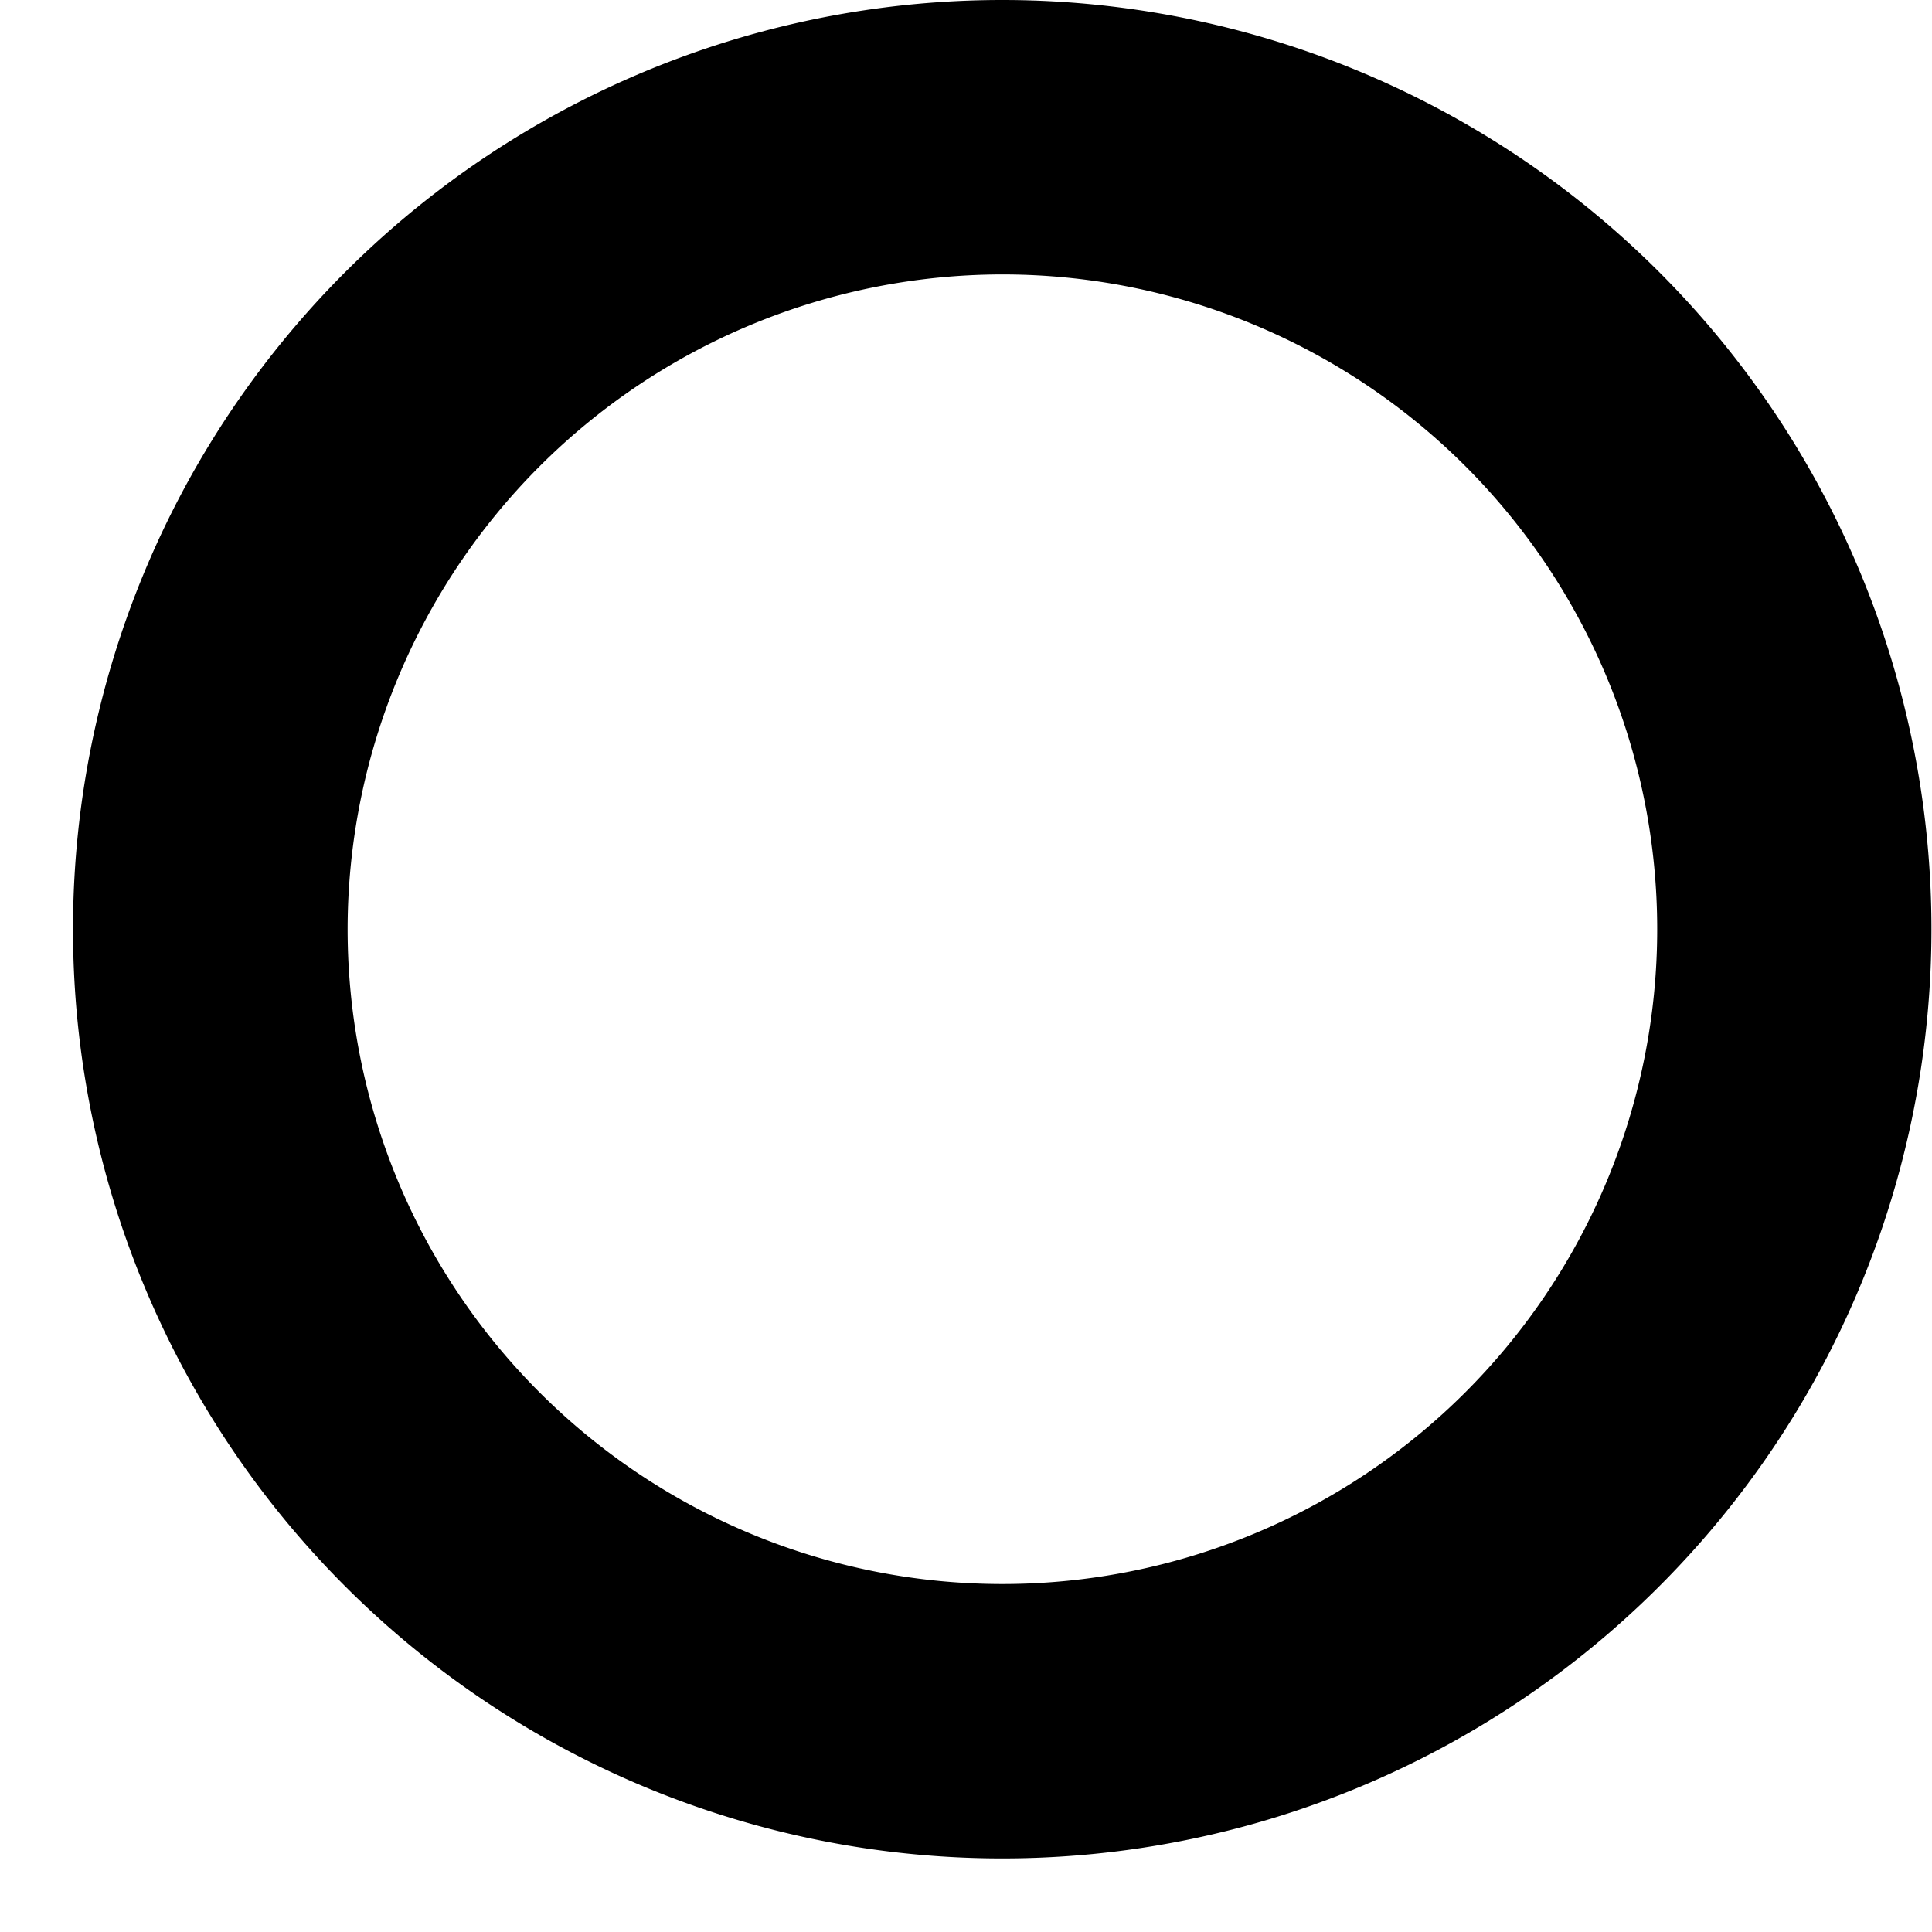 <?xml version="1.0" encoding="UTF-8"?>
<!DOCTYPE svg PUBLIC '-//W3C//DTD SVG 1.0//EN'
          'http://www.w3.org/TR/2001/REC-SVG-20010904/DTD/svg10.dtd'>
<svg height="105.6" preserveAspectRatio="xMidYMid meet" version="1.0" viewBox="-4.0 -0.0 105.6 105.6" width="105.6" xmlns="http://www.w3.org/2000/svg" xmlns:xlink="http://www.w3.org/1999/xlink" zoomAndPan="magnify"
><g data-name="Layer 2"
  ><g data-name="Layer 1" id="change1_1"
    ><path d="M50.79,15A35.79,35.79,0,1,1,15,50.79,35.82,35.82,0,0,1,50.79,15m0-15a50.79,50.79,0,1,0,50.78,50.79A50.79,50.79,0,0,0,50.79,0Z"
    /></g
  ></g
></svg
>
